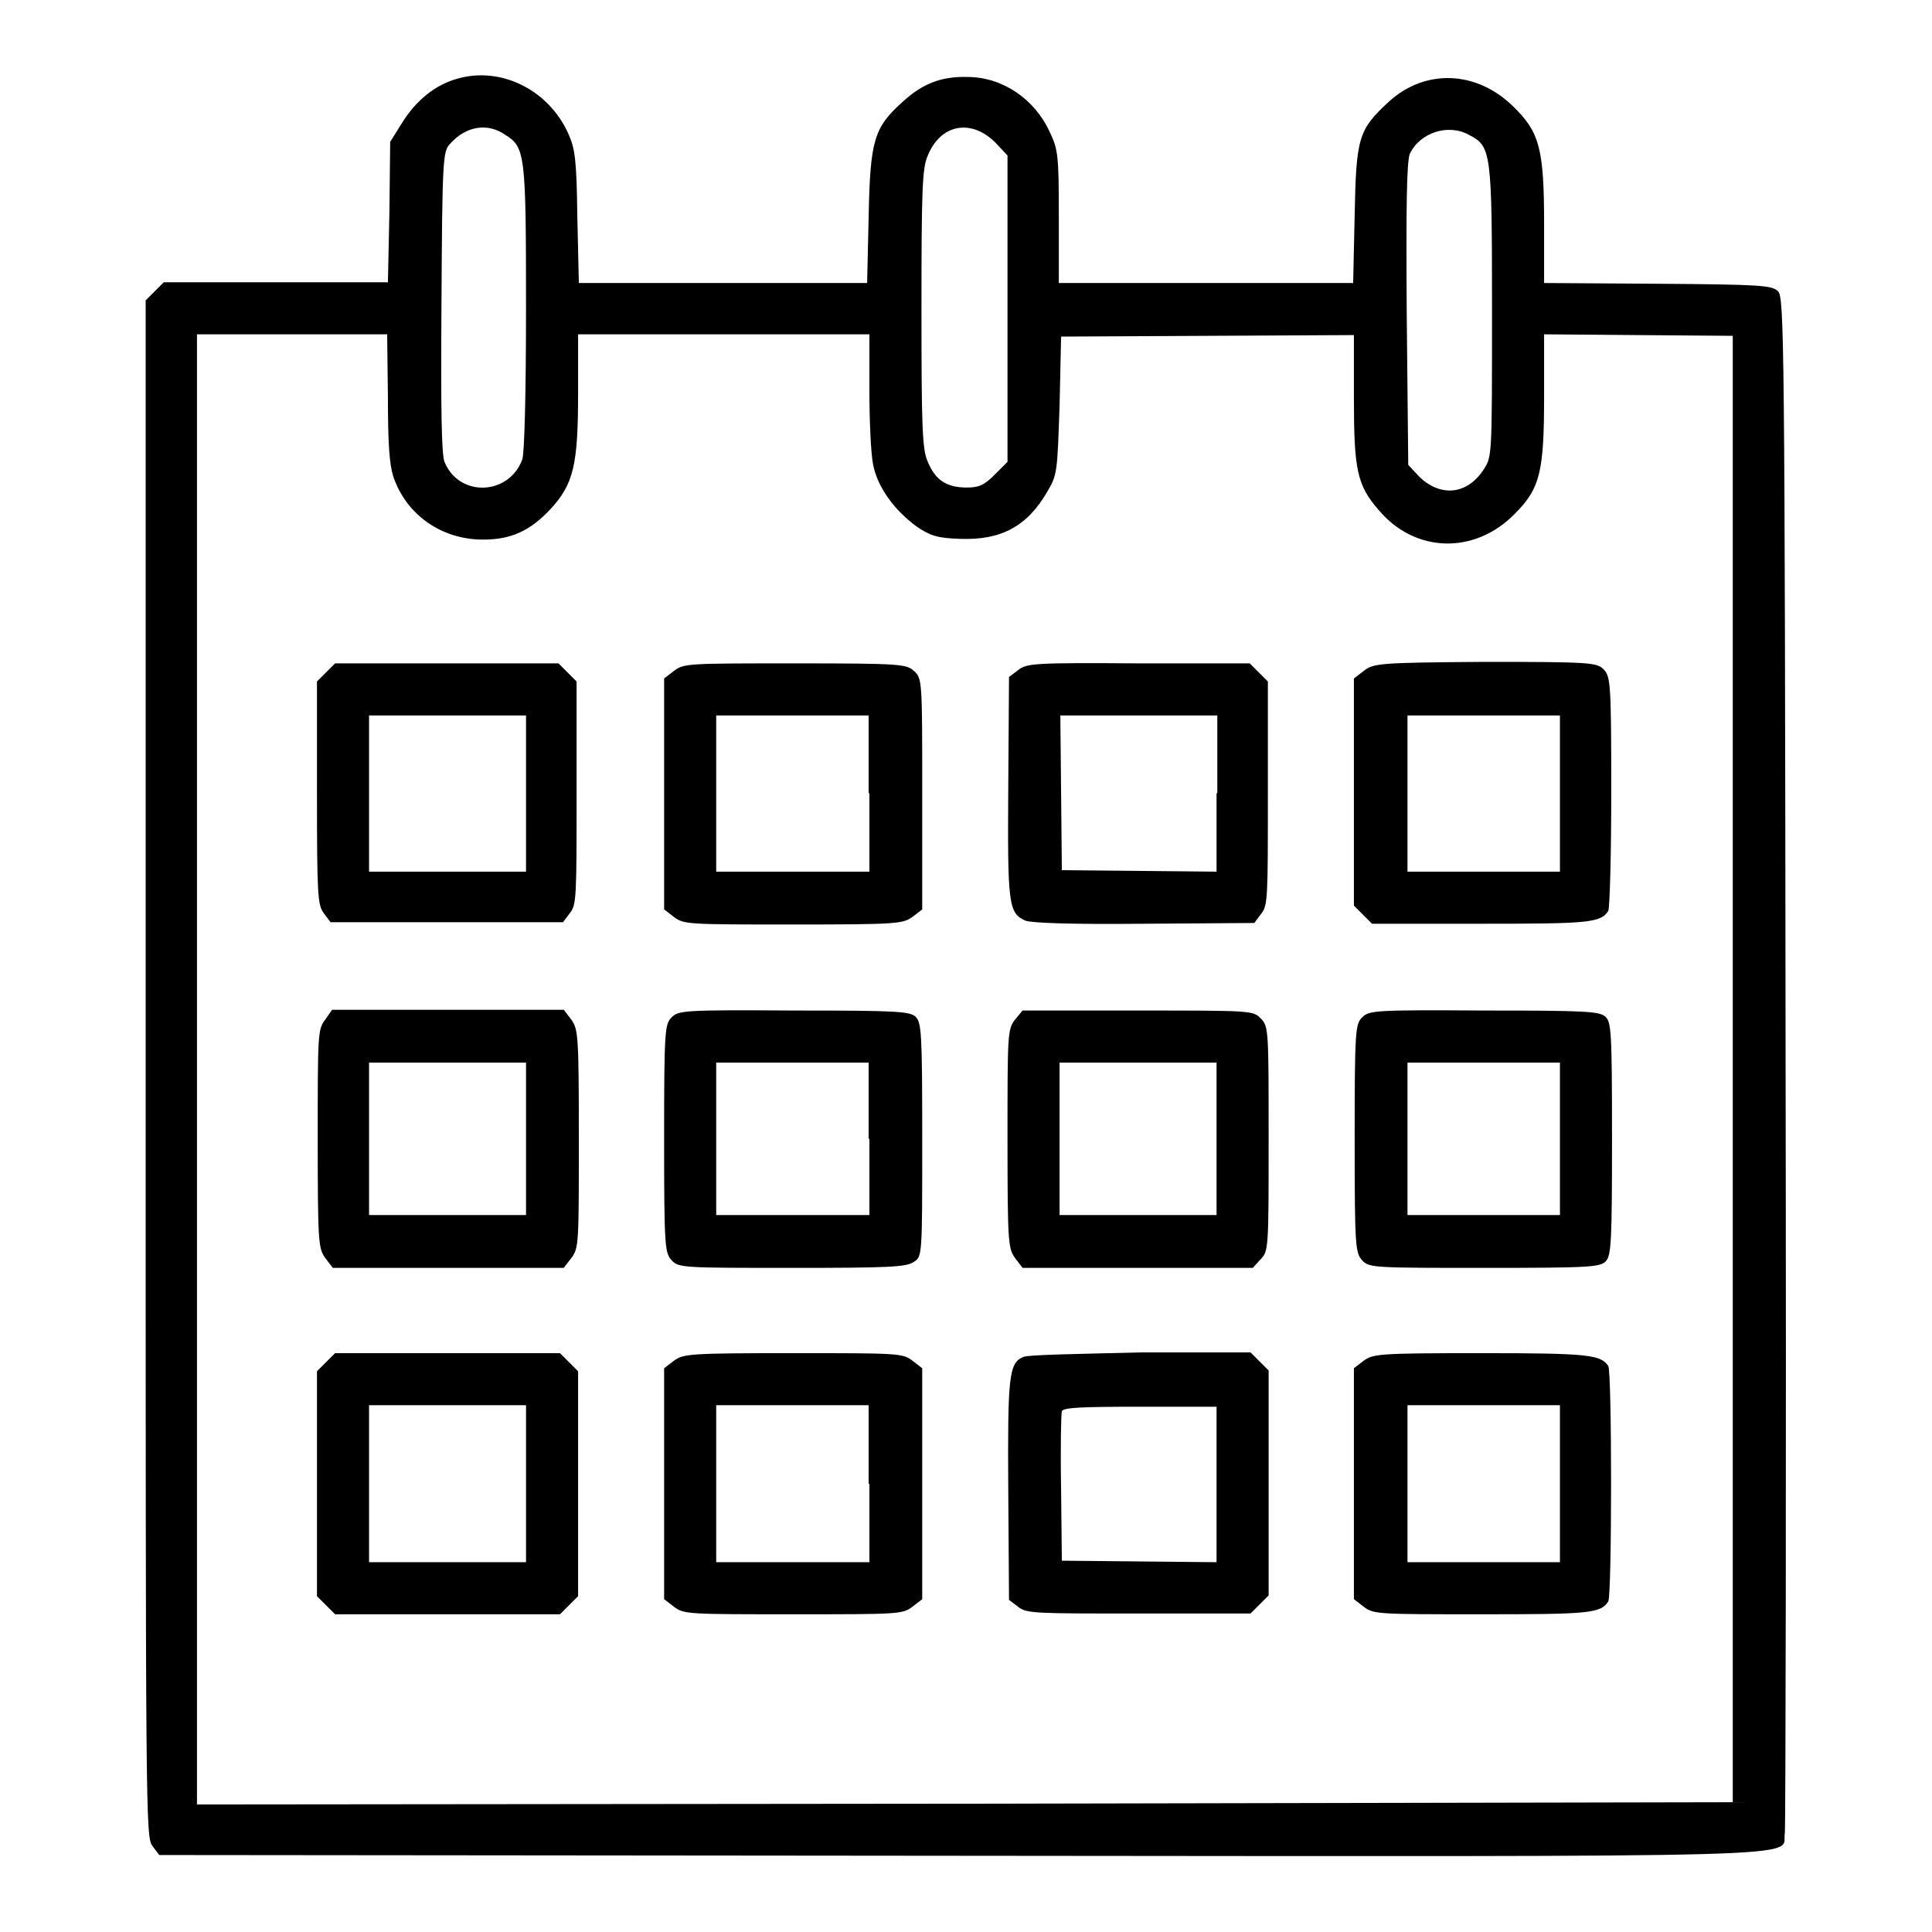 <?xml version="1.0" encoding="utf-8"?>
<!-- Svg Vector Icons : http://www.onlinewebfonts.com/icon -->
<!DOCTYPE svg PUBLIC "-//W3C//DTD SVG 1.1//EN" "http://www.w3.org/Graphics/SVG/1.1/DTD/svg11.dtd">
<svg version="1.1" xmlns="http://www.w3.org/2000/svg" xmlns:xlink="http://www.w3.org/1999/xlink" x="0px" y="0px" viewBox="0 0 256 256" enable-background="new 0 0 256 256" xml:space="preserve">
<g><g><g><path fill="#000000" d="M60.7,10.4c-3,0.8-5.6,2.9-7.5,6l-1.5,2.4l-0.1,9.3l-0.2,9.3H36.5H21.7l-1.2,1.2l-1.2,1.2v101.8c0,99.5,0,101.8,0.9,103l0.9,1.2l106.1,0.1c117.4,0.1,108.7,0.3,109.3-3c0.1-0.8,0.2-47,0.1-102.5c-0.1-96.2-0.2-101-1-101.8c-0.8-0.8-2.3-0.9-15.9-1l-15.1-0.1v-7.8c0-10-0.6-12.2-4.1-15.6c-4.9-4.8-11.7-5-16.5-0.6c-4,3.7-4.3,4.7-4.5,15l-0.2,9h-19.5h-19.5v-8.8c0-8.1-0.1-8.9-1.2-11.2c-2-4.4-6.3-7.3-10.9-7.3c-3.5-0.1-6,0.9-8.6,3.3c-3.8,3.4-4.3,5.1-4.5,15.2l-0.2,8.8H95.9H76.7l-0.2-8.8c-0.1-7.6-0.3-9-1.2-11C72.7,11.9,66.4,8.8,60.7,10.4z M67,17.9c2.6,1.6,2.7,2.7,2.7,22.9c0,11.2-0.2,19.3-0.5,20.1c-1.8,4.8-8.4,5-10.3,0.3c-0.4-1-0.5-6.9-0.4-21.2c0.1-19,0.2-19.9,1.1-20.9C61.7,16.7,64.6,16.2,67,17.9z M131.9,18.9l1.6,1.7v20.3v20.3l-1.7,1.7c-1.4,1.4-2.1,1.7-3.7,1.7c-2.7,0-4.2-1-5.2-3.5c-0.7-1.6-0.8-4.7-0.8-20.2c0-15.5,0.1-18.6,0.8-20.2C124.6,16.4,128.7,15.7,131.9,18.9z M194.7,17.9c2.9,1.5,3,2.2,3,23.4c0,19.2,0,19.2-1.1,20.9c-2.2,3.4-5.8,3.7-8.6,0.9l-1.4-1.5l-0.2-19.9c-0.1-14.6,0-20.2,0.4-21.3C188.1,17.6,191.9,16.3,194.7,17.9z M51.4,52.6c0,6.2,0.2,8.9,0.7,10.5c1.7,5.1,6.4,8.4,11.9,8.4c3.8,0,6.3-1.2,9-4.1c3-3.3,3.6-5.8,3.6-15.3v-7.8h19.3h19.3v7.4c0,4.1,0.2,8.5,0.5,9.9c0.6,3,2.8,6,5.8,8.2c1.8,1.2,2.7,1.5,5.7,1.6c5.4,0.2,8.9-1.6,11.6-6.3c1.3-2.2,1.3-2.6,1.6-11.4l0.2-9.1l19.4-0.1l19.4-0.1v8.3c0,9.5,0.4,11.6,3.3,14.9c4.8,5.7,12.7,5.9,18,0.5c3.4-3.4,3.9-5.6,3.9-15.7v-8.1l12.5,0.1l12.5,0.1v97.1v97.2L127.9,239l-101.8,0.1v-97.4V44.3h12.6h12.6L51.4,52.6L51.4,52.6z"/><path fill="#000000" d="M43.2,89.1L42,90.3V105c0,13.8,0.1,14.9,0.9,16l0.9,1.2h15.4h15.4l0.9-1.2c0.9-1.1,0.9-2.1,0.9-16V90.3l-1.2-1.2l-1.2-1.2H59.3H44.4L43.2,89.1z M69.7,105.1v10.4H59.3H48.9v-10.4V94.8h10.4h10.4V105.1z"/><path fill="#000000" d="M89.3,88.9l-1.3,1v15.3v15.3l1.3,1c1.3,1,1.9,1,15.8,1c13.9,0,14.5-0.1,15.8-1l1.3-1v-15.3c0-15.1,0-15.3-1.1-16.3c-1-0.9-1.7-1-15.8-1S90.6,87.9,89.3,88.9z M115.2,105.1v10.4h-10.1H94.9v-10.4V94.8h10.1h10.1V105.1z"/><path fill="#000000" d="M134.9,88.8l-1.2,0.9l-0.1,14.5c-0.1,15.6,0,16.8,2.3,17.8c0.9,0.3,5.9,0.5,15.8,0.4l14.5-0.1l0.9-1.2c0.9-1.1,0.9-2.1,0.9-16V90.3l-1.2-1.2l-1.2-1.2h-14.8C137,87.8,136,87.9,134.9,88.8z M161.2,105.1v10.4l-10.2-0.1l-10.3-0.1l-0.1-10.3l-0.1-10.2h10.4h10.4V105.1z"/><path fill="#000000" d="M180.7,88.9l-1.3,1v15.1V120l1.2,1.2l1.2,1.2h14.4c14.2,0,15.9-0.1,16.9-1.7c0.2-0.3,0.4-7.4,0.4-15.8c0-14.5-0.1-15.2-1-16.2c-0.9-0.9-1.6-1-15.8-1C182.6,87.8,182,87.9,180.7,88.9z M206.7,105.1v10.4h-10.1h-10.1v-10.4V94.8h10.1h10.1V105.1z"/><path fill="#000000" d="M43.1,135.1c-1,1.3-1,1.9-1,15.8s0.1,14.5,1,15.8l1,1.3h15.3h15.3l1-1.3c1-1.3,1-1.9,1-15.8s-0.1-14.5-1-15.8l-1-1.3H59.3H44L43.1,135.1z M69.7,150.9V161H59.3H48.9v-10.1v-10.1h10.4h10.4V150.9z"/><path fill="#000000" d="M89,134.8c-0.9,0.9-1,1.6-1,16.1c0,14.4,0.1,15.1,1,16.1s1.6,1,16,1c12.8,0,15.1-0.1,16.1-0.8c1.1-0.7,1.1-0.8,1.1-16.2c0-14.3-0.1-15.5-0.9-16.3c-0.8-0.7-2.7-0.8-16.1-0.8C90.6,133.8,89.9,133.9,89,134.8z M115.2,150.9V161h-10.1H94.9v-10.1v-10.1h10.1h10.1V150.9z"/><path fill="#000000" d="M134.5,135.1c-1,1.3-1,1.9-1,15.8s0.1,14.5,1,15.8l1,1.3h15.2H166l1-1.1c1.1-1.1,1.1-1.4,1.1-16c0-14.2,0-14.9-1-15.9c-1-1.1-1.2-1.1-16.3-1.1h-15.3L134.5,135.1z M161.2,150.9V161h-10.4h-10.4v-10.1v-10.1h10.4h10.4L161.2,150.9L161.2,150.9z"/><path fill="#000000" d="M180.5,134.8c-0.9,0.9-1,1.6-1,16.1c0,14.4,0.1,15.1,1,16.1s1.6,1,16.2,1c14.2,0,15.3-0.1,16.1-0.9c0.7-0.8,0.8-2.7,0.8-16.3c0-14.2-0.1-15.4-0.9-16.1c-0.8-0.7-2.7-0.8-16.1-0.8C182.1,133.8,181.4,133.9,180.5,134.8z M206.7,150.9V161h-10.1h-10.1v-10.1v-10.1h10.1h10.1V150.9z"/><path fill="#000000" d="M43.2,180.5l-1.2,1.2v14.9v14.9l1.2,1.2l1.2,1.2h14.9h14.9l1.2-1.2l1.2-1.2v-14.9v-14.9l-1.2-1.2l-1.2-1.2H59.3H44.4L43.2,180.5z M69.7,196.6V207H59.3H48.9v-10.4v-10.4h10.4h10.4V196.6z"/><path fill="#000000" d="M89.3,180.3l-1.3,1v15.3v15.3l1.3,1c1.3,1,1.9,1,15.8,1c13.9,0,14.5,0,15.8-1l1.3-1v-15.3v-15.3l-1.3-1c-1.3-1-1.9-1-15.8-1C91.2,179.3,90.6,179.4,89.3,180.3z M115.2,196.6V207h-10.1H94.9v-10.4v-10.4h10.1h10.1V196.6z"/><path fill="#000000" d="M135.6,179.8c-1.9,0.8-2.1,2.4-2,17.7l0.1,14.5l1.2,0.9c1.1,0.9,2.1,0.9,16,0.9h14.8l1.2-1.2l1.2-1.2v-14.9v-14.9l-1.2-1.2l-1.2-1.2l-14.5,0C143.2,179.4,136.2,179.5,135.6,179.8z M161.2,196.6V207l-10.2-0.1l-10.3-0.1l-0.1-9.6c-0.1-5.3,0-9.9,0.1-10.2c0.2-0.5,2.6-0.6,10.4-0.6h10.1L161.2,196.6L161.2,196.6z"/><path fill="#000000" d="M180.7,180.3l-1.3,1v15.3v15.3l1.3,1c1.3,1,1.9,1,15.6,1c14.1,0,15.8-0.1,16.8-1.7c0.5-0.7,0.5-30.6,0-31.2c-1-1.5-2.7-1.7-16.8-1.7C182.6,179.3,182,179.4,180.7,180.3z M206.7,196.6V207h-10.1h-10.1v-10.4v-10.4h10.1h10.1V196.6z"/></g></g></g>
</svg>